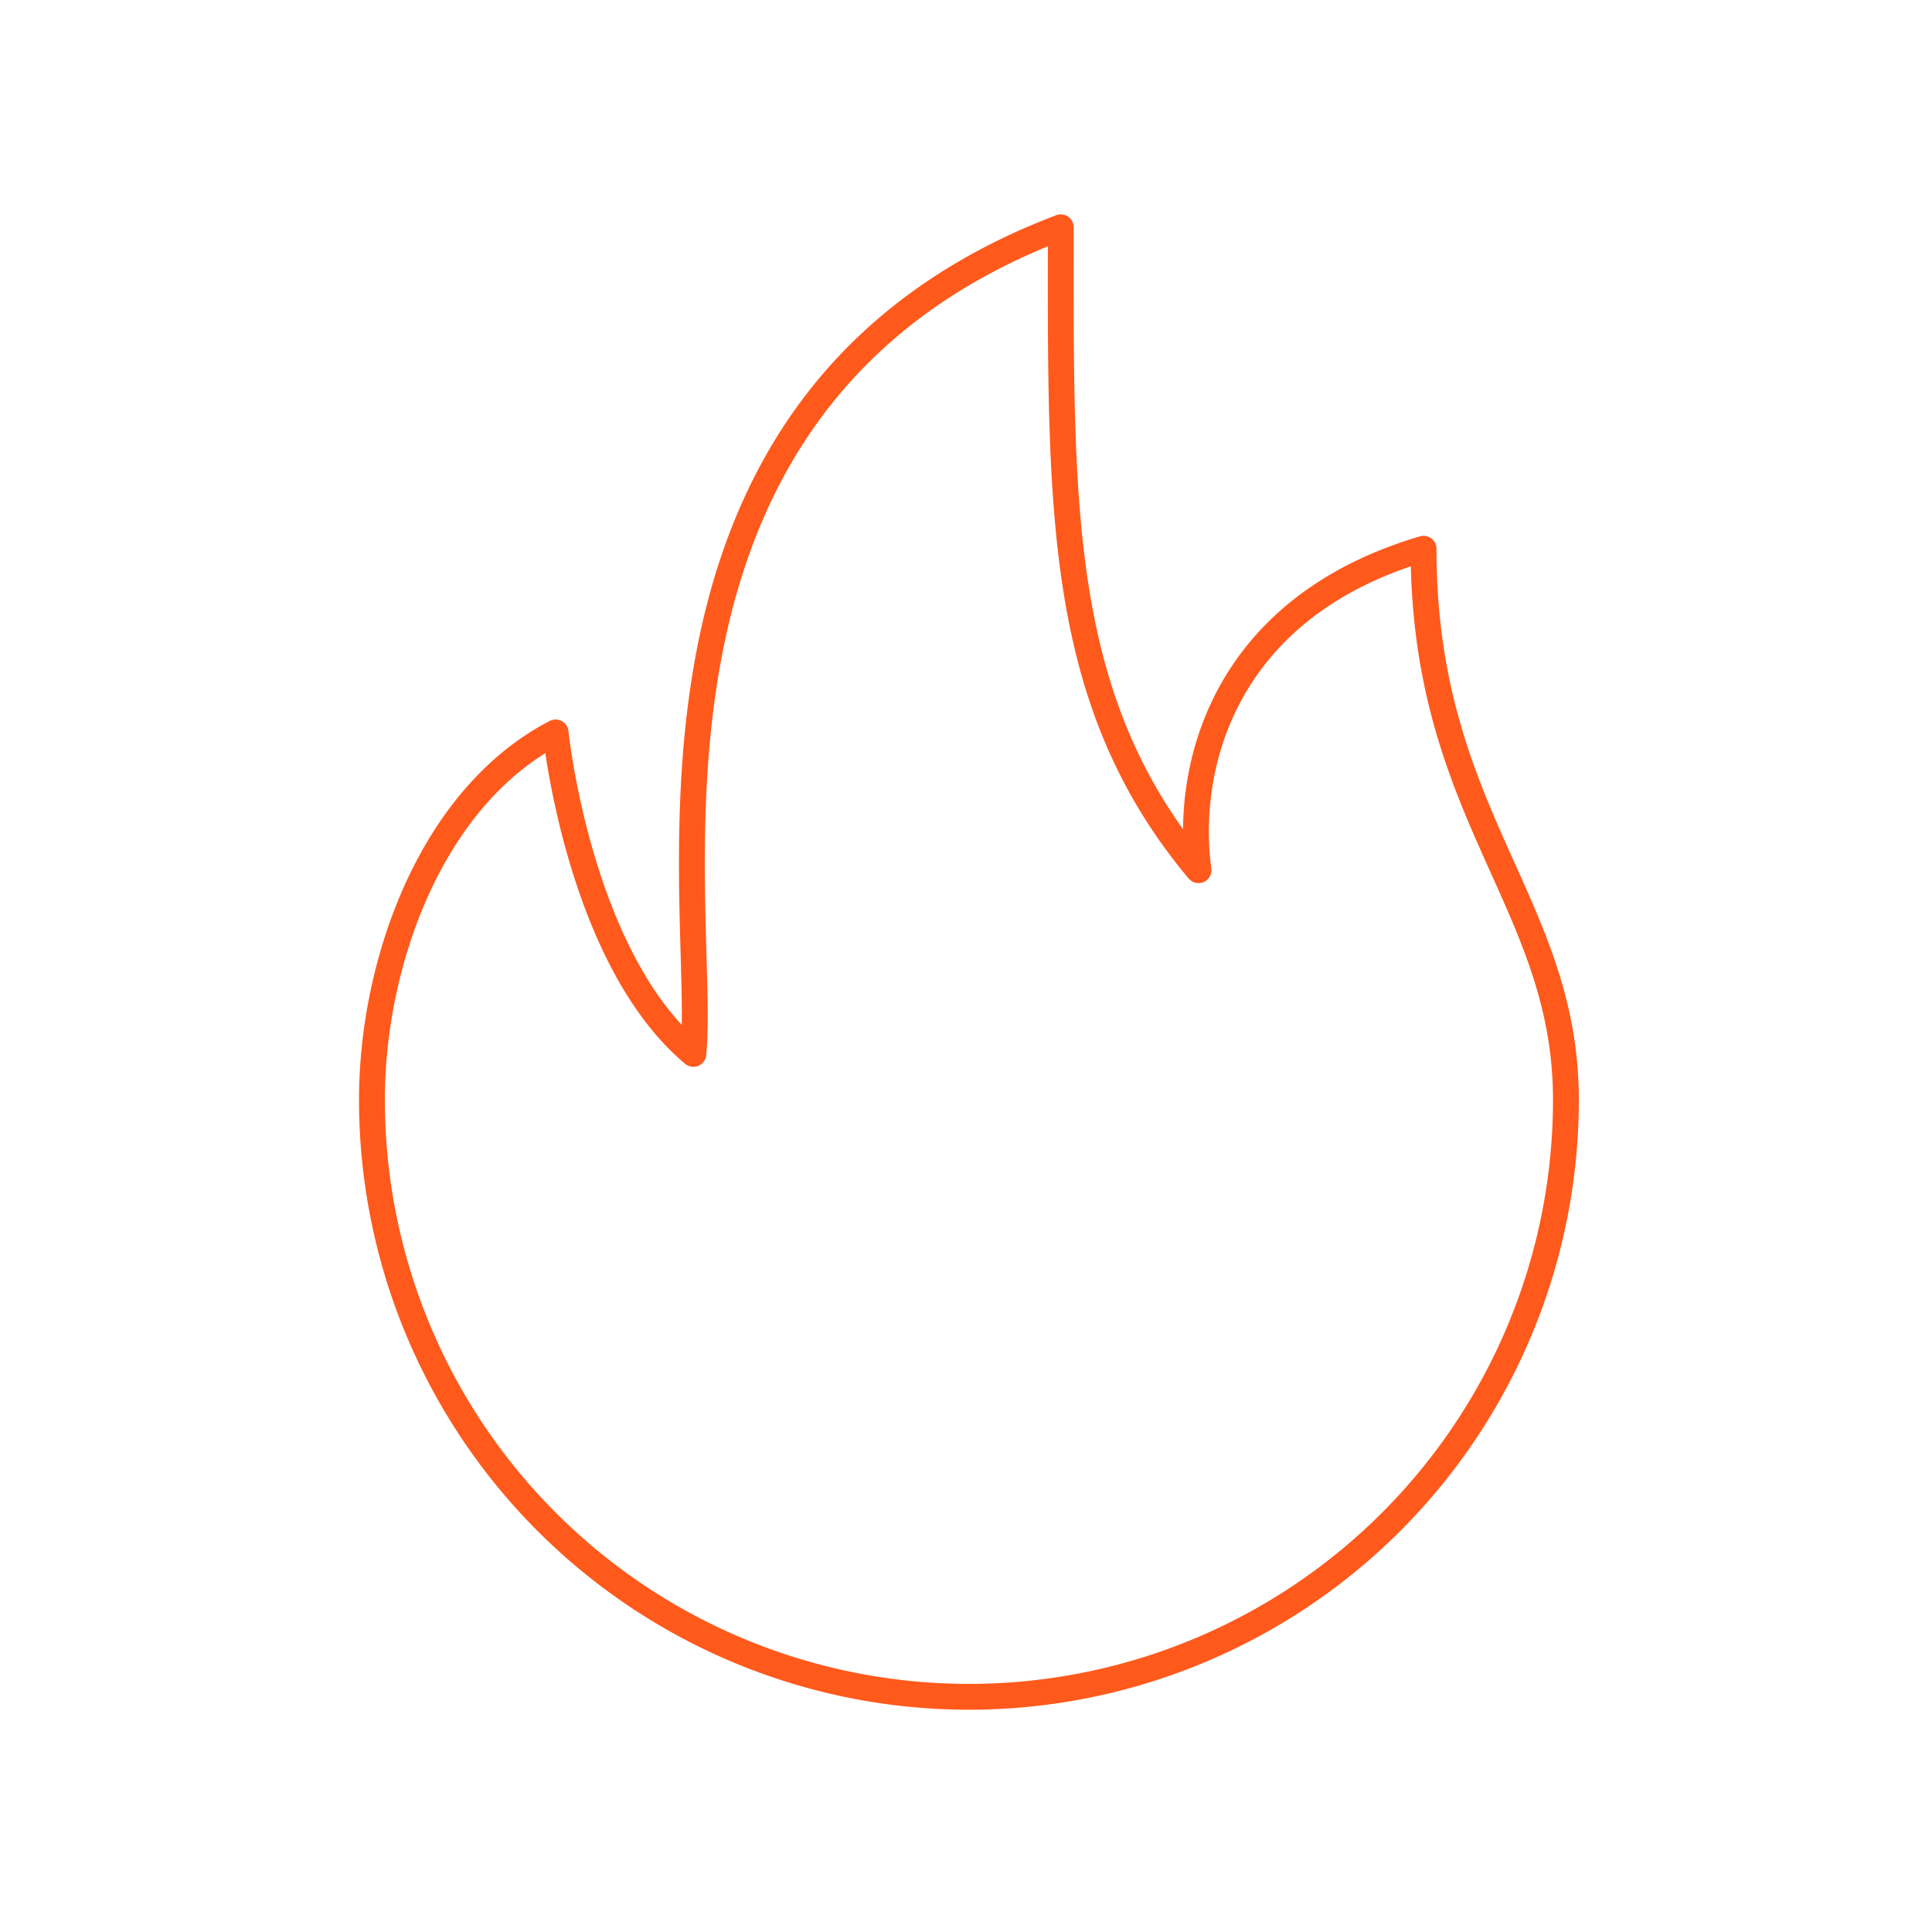 <svg xmlns="http://www.w3.org/2000/svg" xmlns:xlink="http://www.w3.org/1999/xlink" width="187" height="187" viewBox="0 0 187 187"><defs><clipPath id="clip-Artboard_3"><rect width="187" height="187"></rect></clipPath></defs><g id="Artboard_3" data-name="Artboard &#x2013; 3" clip-path="url(#clip-Artboard_3)"><g id="Group_5" data-name="Group 5" transform="translate(35.073 21.073)"><g id="Group_6" data-name="Group 6" transform="translate(0.927 0.927)"><path id="Path_4" data-name="Path 4" d="M104.287,33.614C84.73,39.393,81.174,54.949,82.507,64.728,68.728,48.282,69.172,29.613,69.172,2.5,24.724,19.391,34.947,67.839,33.614,82.507,22.5,73.173,20.279,51.393,20.279,51.393,8.278,57.616,2.5,73.618,2.5,86.952a57.783,57.783,0,1,0,115.566,0C118.066,67.839,104.287,59.394,104.287,33.614Z" transform="translate(-2.5 -2.5)" fill="none" stroke="#ff591c" stroke-linecap="round" stroke-linejoin="round" stroke-width="2.5"></path></g></g></g></svg>